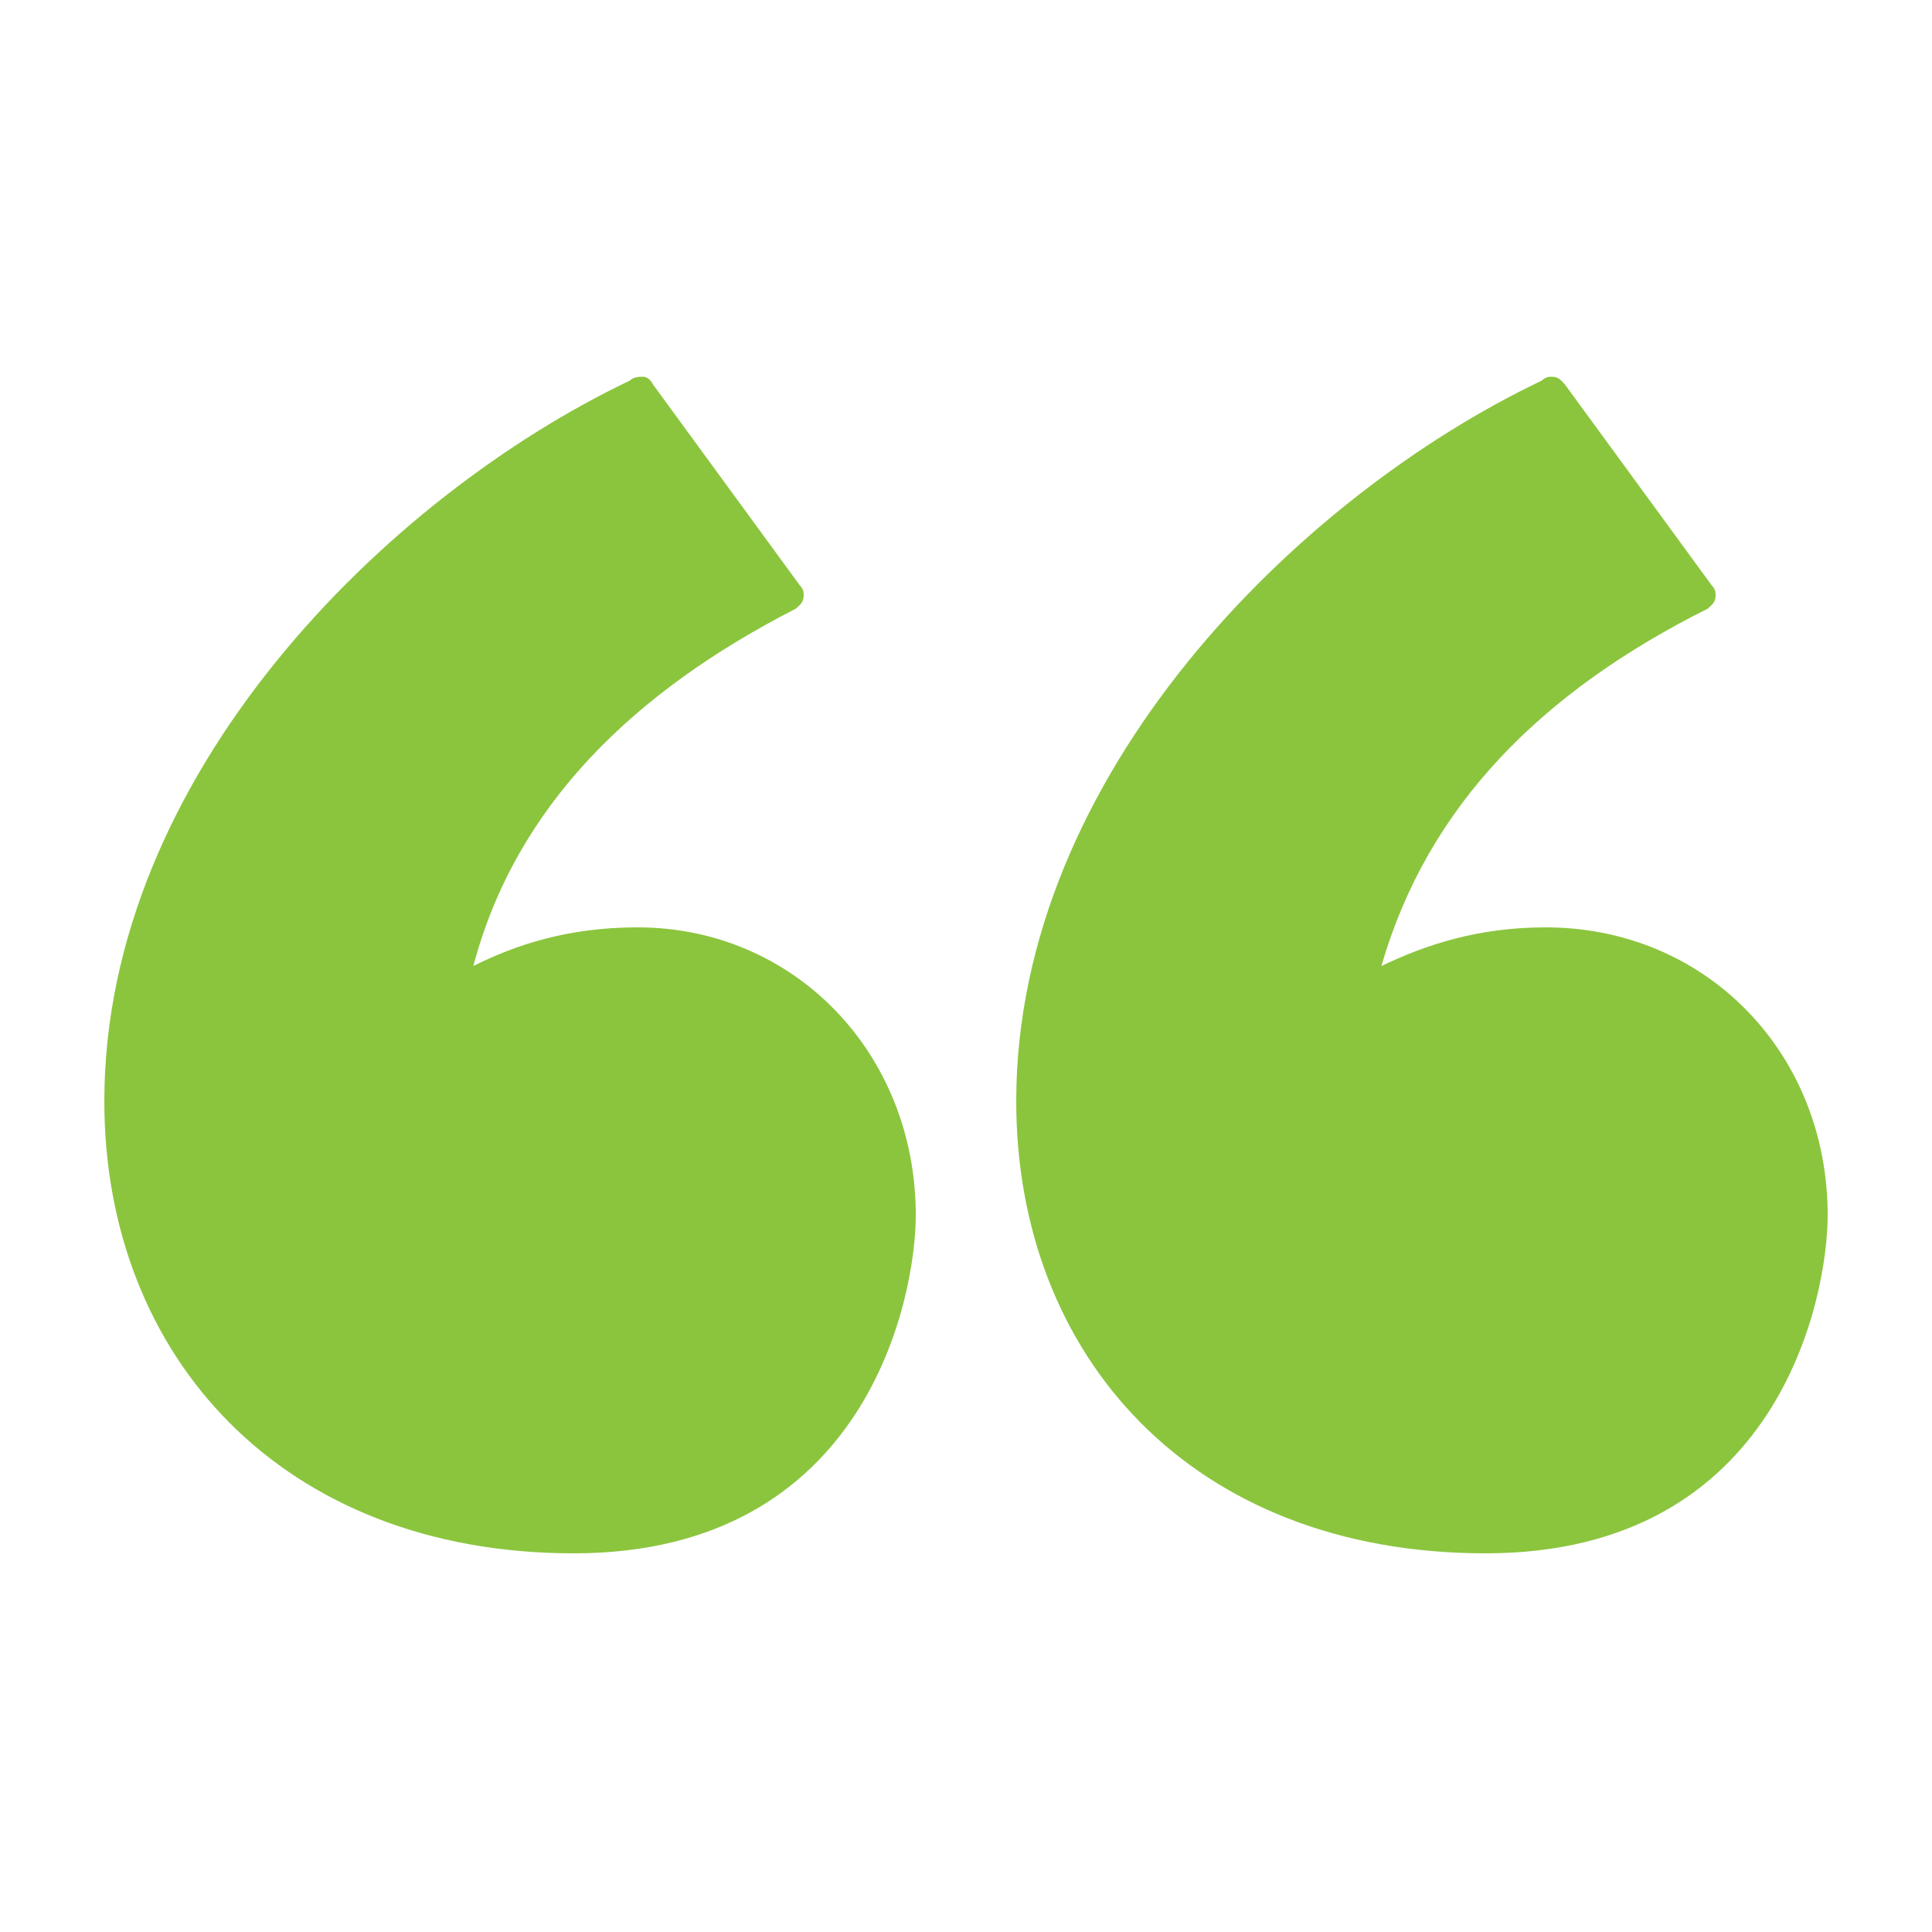 <?xml version="1.0" encoding="utf-8"?>
<!-- Generator: Adobe Illustrator 26.5.0, SVG Export Plug-In . SVG Version: 6.00 Build 0)  -->
<svg version="1.1" id="Layer_1" xmlns="http://www.w3.org/2000/svg" xmlns:xlink="http://www.w3.org/1999/xlink" x="0px" y="0px"
	 viewBox="0 0 100 100" style="enable-background:new 0 0 100 100;" xml:space="preserve">
<style type="text/css">
	.st0{fill:#8BC53E;}
</style>
<g>
	<path class="st0" d="M29.7,80.4C14.6,80.4,5.4,70.2,5.4,57c0-16.9,14.6-31.3,27.2-37.3c0.2-0.2,0.5-0.2,0.7-0.2
		c0.2,0,0.4,0.2,0.5,0.4l7.6,10.4c0.2,0.2,0.2,0.4,0.2,0.5c0,0.4-0.2,0.5-0.4,0.7C32.8,35.8,26.7,41.7,24.5,50c2.2-1.1,4.9-2,8.5-2
		c8.1,0,14.4,6.5,14.4,14.9C47.4,67.1,44.9,80.4,29.7,80.4z M76.9,80.4c-15.3,0-24.3-10.3-24.3-23.4c0-16.9,14.6-31.3,27.2-37.3
		c0.2-0.2,0.4-0.2,0.5-0.2c0.4,0,0.5,0.2,0.7,0.4l7.6,10.4c0.2,0.2,0.2,0.4,0.2,0.5c0,0.4-0.2,0.5-0.4,0.7
		C79.8,35.8,73.9,41.7,71.5,50c2.3-1.1,5-2,8.5-2c8.3,0,14.6,6.5,14.6,14.9C94.6,67.1,92.1,80.4,76.9,80.4z"/>
</g>
</svg>
